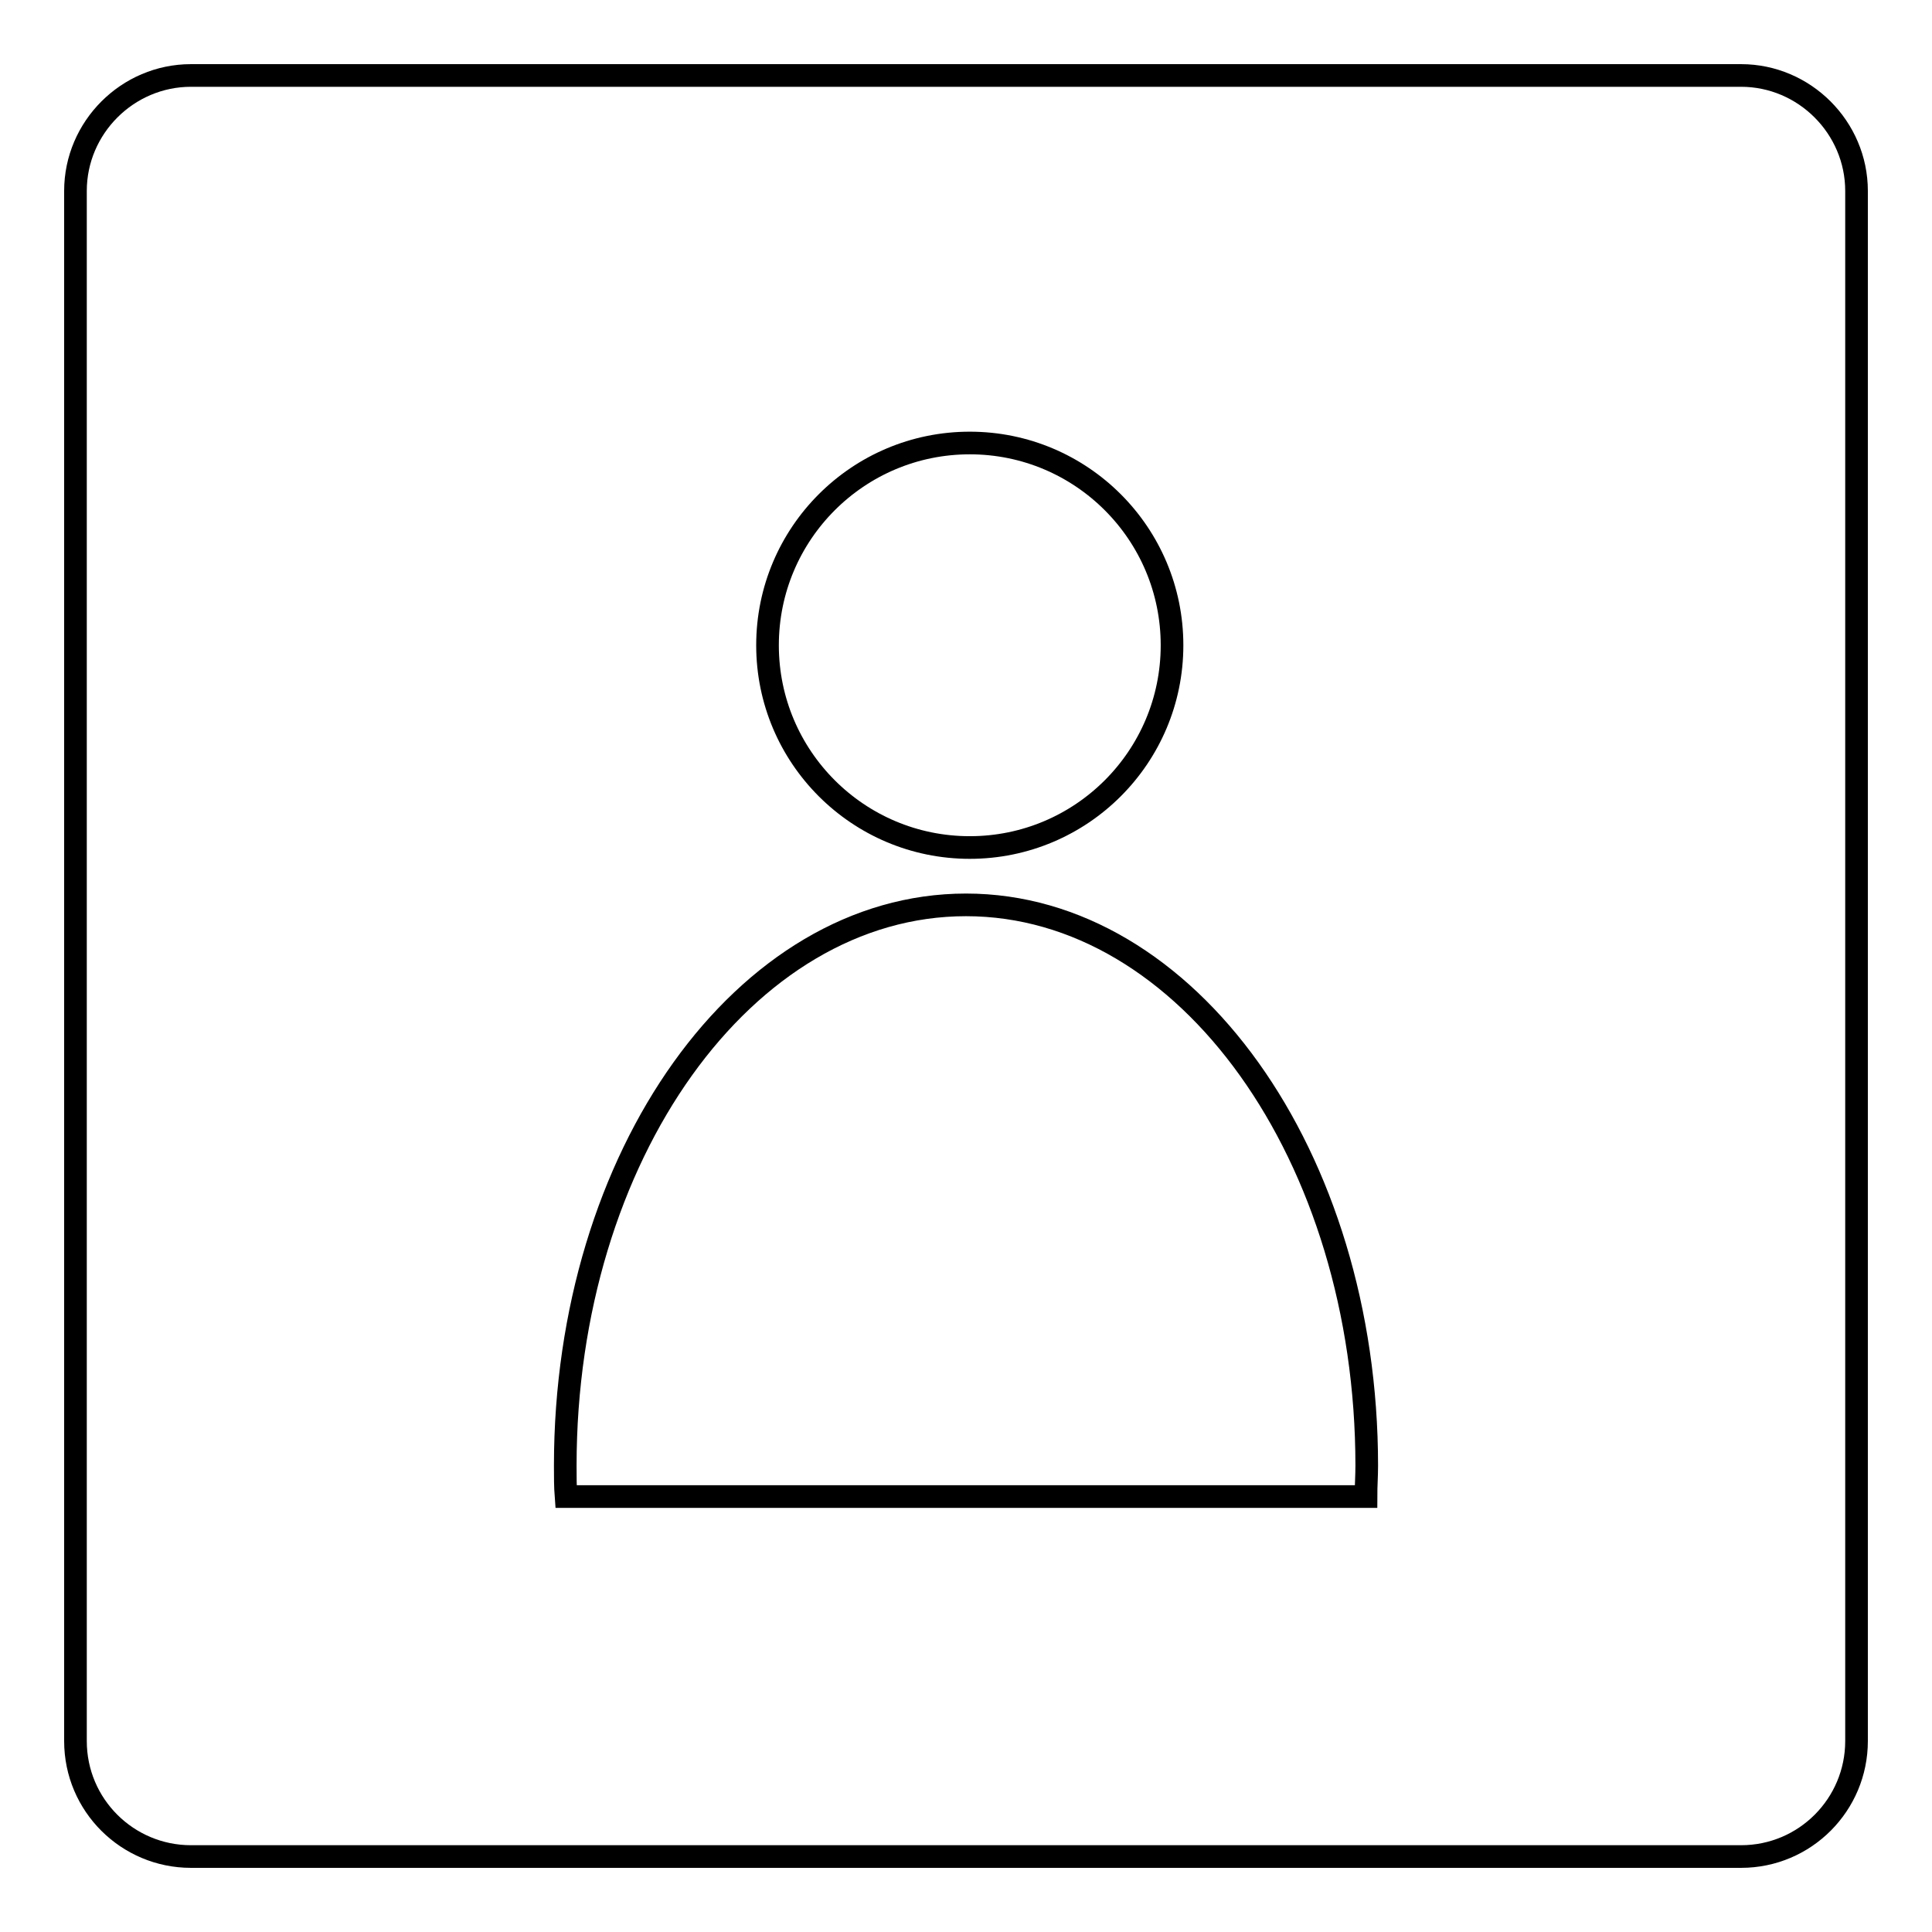 <?xml version="1.0" encoding="utf-8"?>
<!-- Svg Vector Icons : http://www.onlinewebfonts.com/icon -->
<!DOCTYPE svg PUBLIC "-//W3C//DTD SVG 1.1//EN" "http://www.w3.org/Graphics/SVG/1.1/DTD/svg11.dtd">
<svg version="1.1" xmlns="http://www.w3.org/2000/svg" xmlns:xlink="http://www.w3.org/1999/xlink" x="0px" y="0px" viewBox="0 0 256 256" enable-background="new 0 0 256 256" xml:space="preserve">
<g><g><path stroke-width="3" fill-opacity="0" stroke="#000000"  d="M230.7,10H25.3C16.9,10,10,16.9,10,25.3v205.4c0,8.5,6.9,15.3,15.3,15.3h205.4c8.5,0,15.3-6.9,15.3-15.3V25.3C246,16.9,239.1,10,230.7,10z M128.5,58.7c14.8,0,26.8,12,26.8,26.8c0,14.8-12,26.8-26.8,26.8c-14.8,0-26.8-12-26.8-26.8C101.7,70.7,113.7,58.7,128.5,58.7z M181,198.3H75c-0.1-1.3-0.1-2.7-0.1-4.1c0-41.1,23.8-74.3,53.1-74.3c29.3,0,53.1,33.3,53.1,74.3C181.1,195.6,181,196.9,181,198.3z"/></g></g>
</svg>